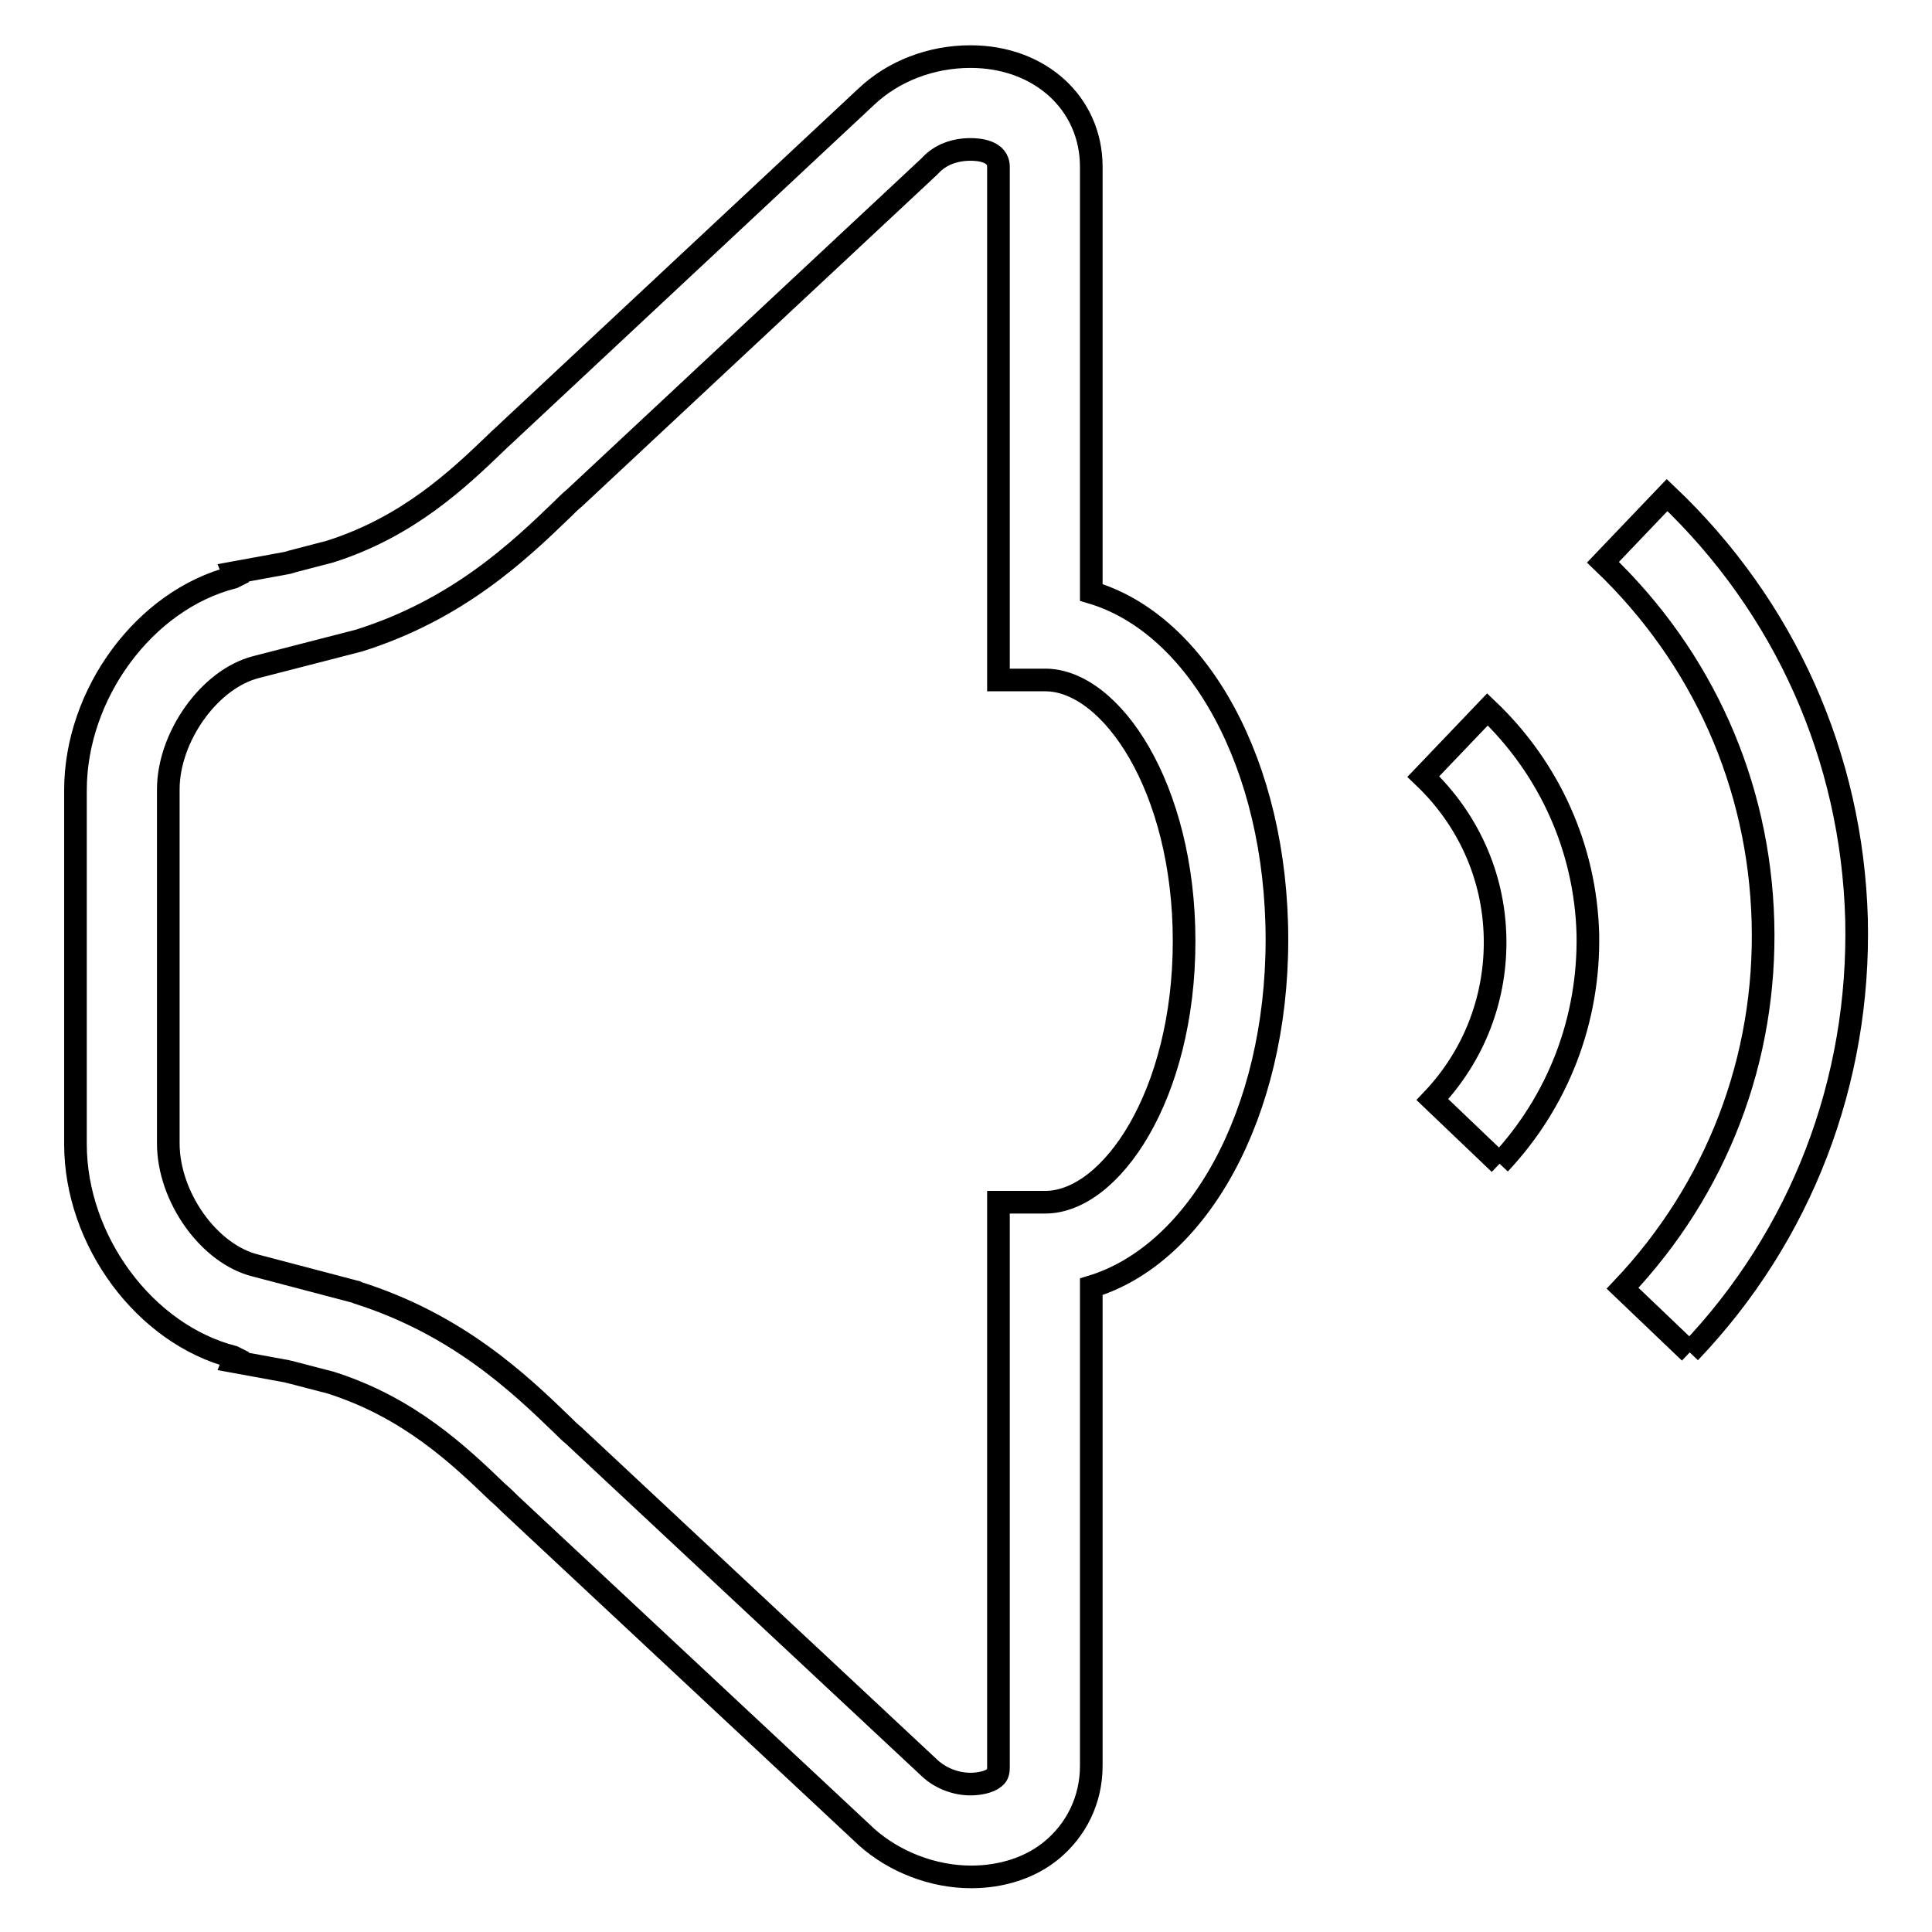 <?xml version="1.0" encoding="utf-8"?>
<!-- Svg Vector Icons : http://www.onlinewebfonts.com/icon -->
<!DOCTYPE svg PUBLIC "-//W3C//DTD SVG 1.1//EN" "http://www.w3.org/Graphics/SVG/1.1/DTD/svg11.dtd">
<svg version="1.1" xmlns="http://www.w3.org/2000/svg" xmlns:xlink="http://www.w3.org/1999/xlink" x="0px" y="0px" viewBox="0 0 256 256" enable-background="new 0 0 256 256" xml:space="preserve">
<g> <path stroke-width="3" fill-opacity="0" stroke="#000000"  d="M128.7,248.7c-5.1,0-10.2-2-13.9-5.3l-0.1-0.1l-47.1-44c-0.5-0.5-1-1-1.6-1.5c-5.2-5-11.8-11.3-22.2-14.6 l-5-1.3c-0.1,0-0.3-0.1-0.4-0.1c-0.1,0-0.3-0.1-0.4-0.1l-7.1-1.3l0.2-0.5l-0.2-0.1c-11.7-3-20.9-15.4-20.9-28.2v-46.9 c0-12.7,9.1-25.2,20.9-28.2l0.2-0.1l-0.2-0.5l7.1-1.3c0.1,0,0.3-0.1,0.4-0.1l0.3-0.1l5-1.3c10.4-3.3,17-9.6,22.2-14.6 c0.5-0.5,1.1-1,1.6-1.5l47.3-44.2c3.6-3.4,8.6-5.3,13.8-5.3c9.2,0,16,6.2,16,14.6v56.4c14.2,4.2,24.6,22.9,24.6,46 c0,23-10.4,41.7-24.6,46v63.5c0,4.5-2,8.5-5.3,11.2C136.5,247.5,132.7,248.7,128.7,248.7 M47.2,171.2l0.2,0.1 c13.2,4.2,21.3,11.9,27.1,17.5c0.5,0.5,1,1,1.5,1.4l47.2,44.1c1.4,1.3,3.4,2.1,5.4,2.1c1.2,0,2.5-0.3,3.1-0.8 c0.4-0.3,0.6-0.6,0.6-1.4v-74.9h6.2c8.7,0,18.4-14.2,18.4-34.6c0-20.4-9.7-34.6-18.4-34.6h-6.2V22.1c0-2.1-2.6-2.3-3.7-2.3 c-2.1,0-4,0.7-5.3,2.1l-0.2,0.2L76.1,66c-0.5,0.4-1,0.9-1.5,1.4c-5.9,5.7-14,13.4-27.1,17.5L47.1,85l-13.2,3.4 c-6.2,1.6-11.6,9.3-11.6,16.2v46.9c0,7.1,5.4,14.7,11.6,16.2L47.2,171.2L47.2,171.2z M223.9,179.2l-8.9-8.5 c12.5-13.2,19.1-30.4,18.6-48.6c-0.5-18.2-8-35-21.2-47.6l8.5-8.9c15.6,14.8,24.5,34.7,25.1,56.2 C246.5,143.3,238.7,163.7,223.9,179.2 M198.7,154.2l-8.9-8.5c5.6-5.9,8.5-13.6,8.3-21.6c-0.2-8.1-3.6-15.6-9.5-21.2l8.5-8.9 c8.2,7.8,13,18.4,13.3,29.8C210.6,135.1,206.5,145.9,198.7,154.2"/></g>
</svg>
